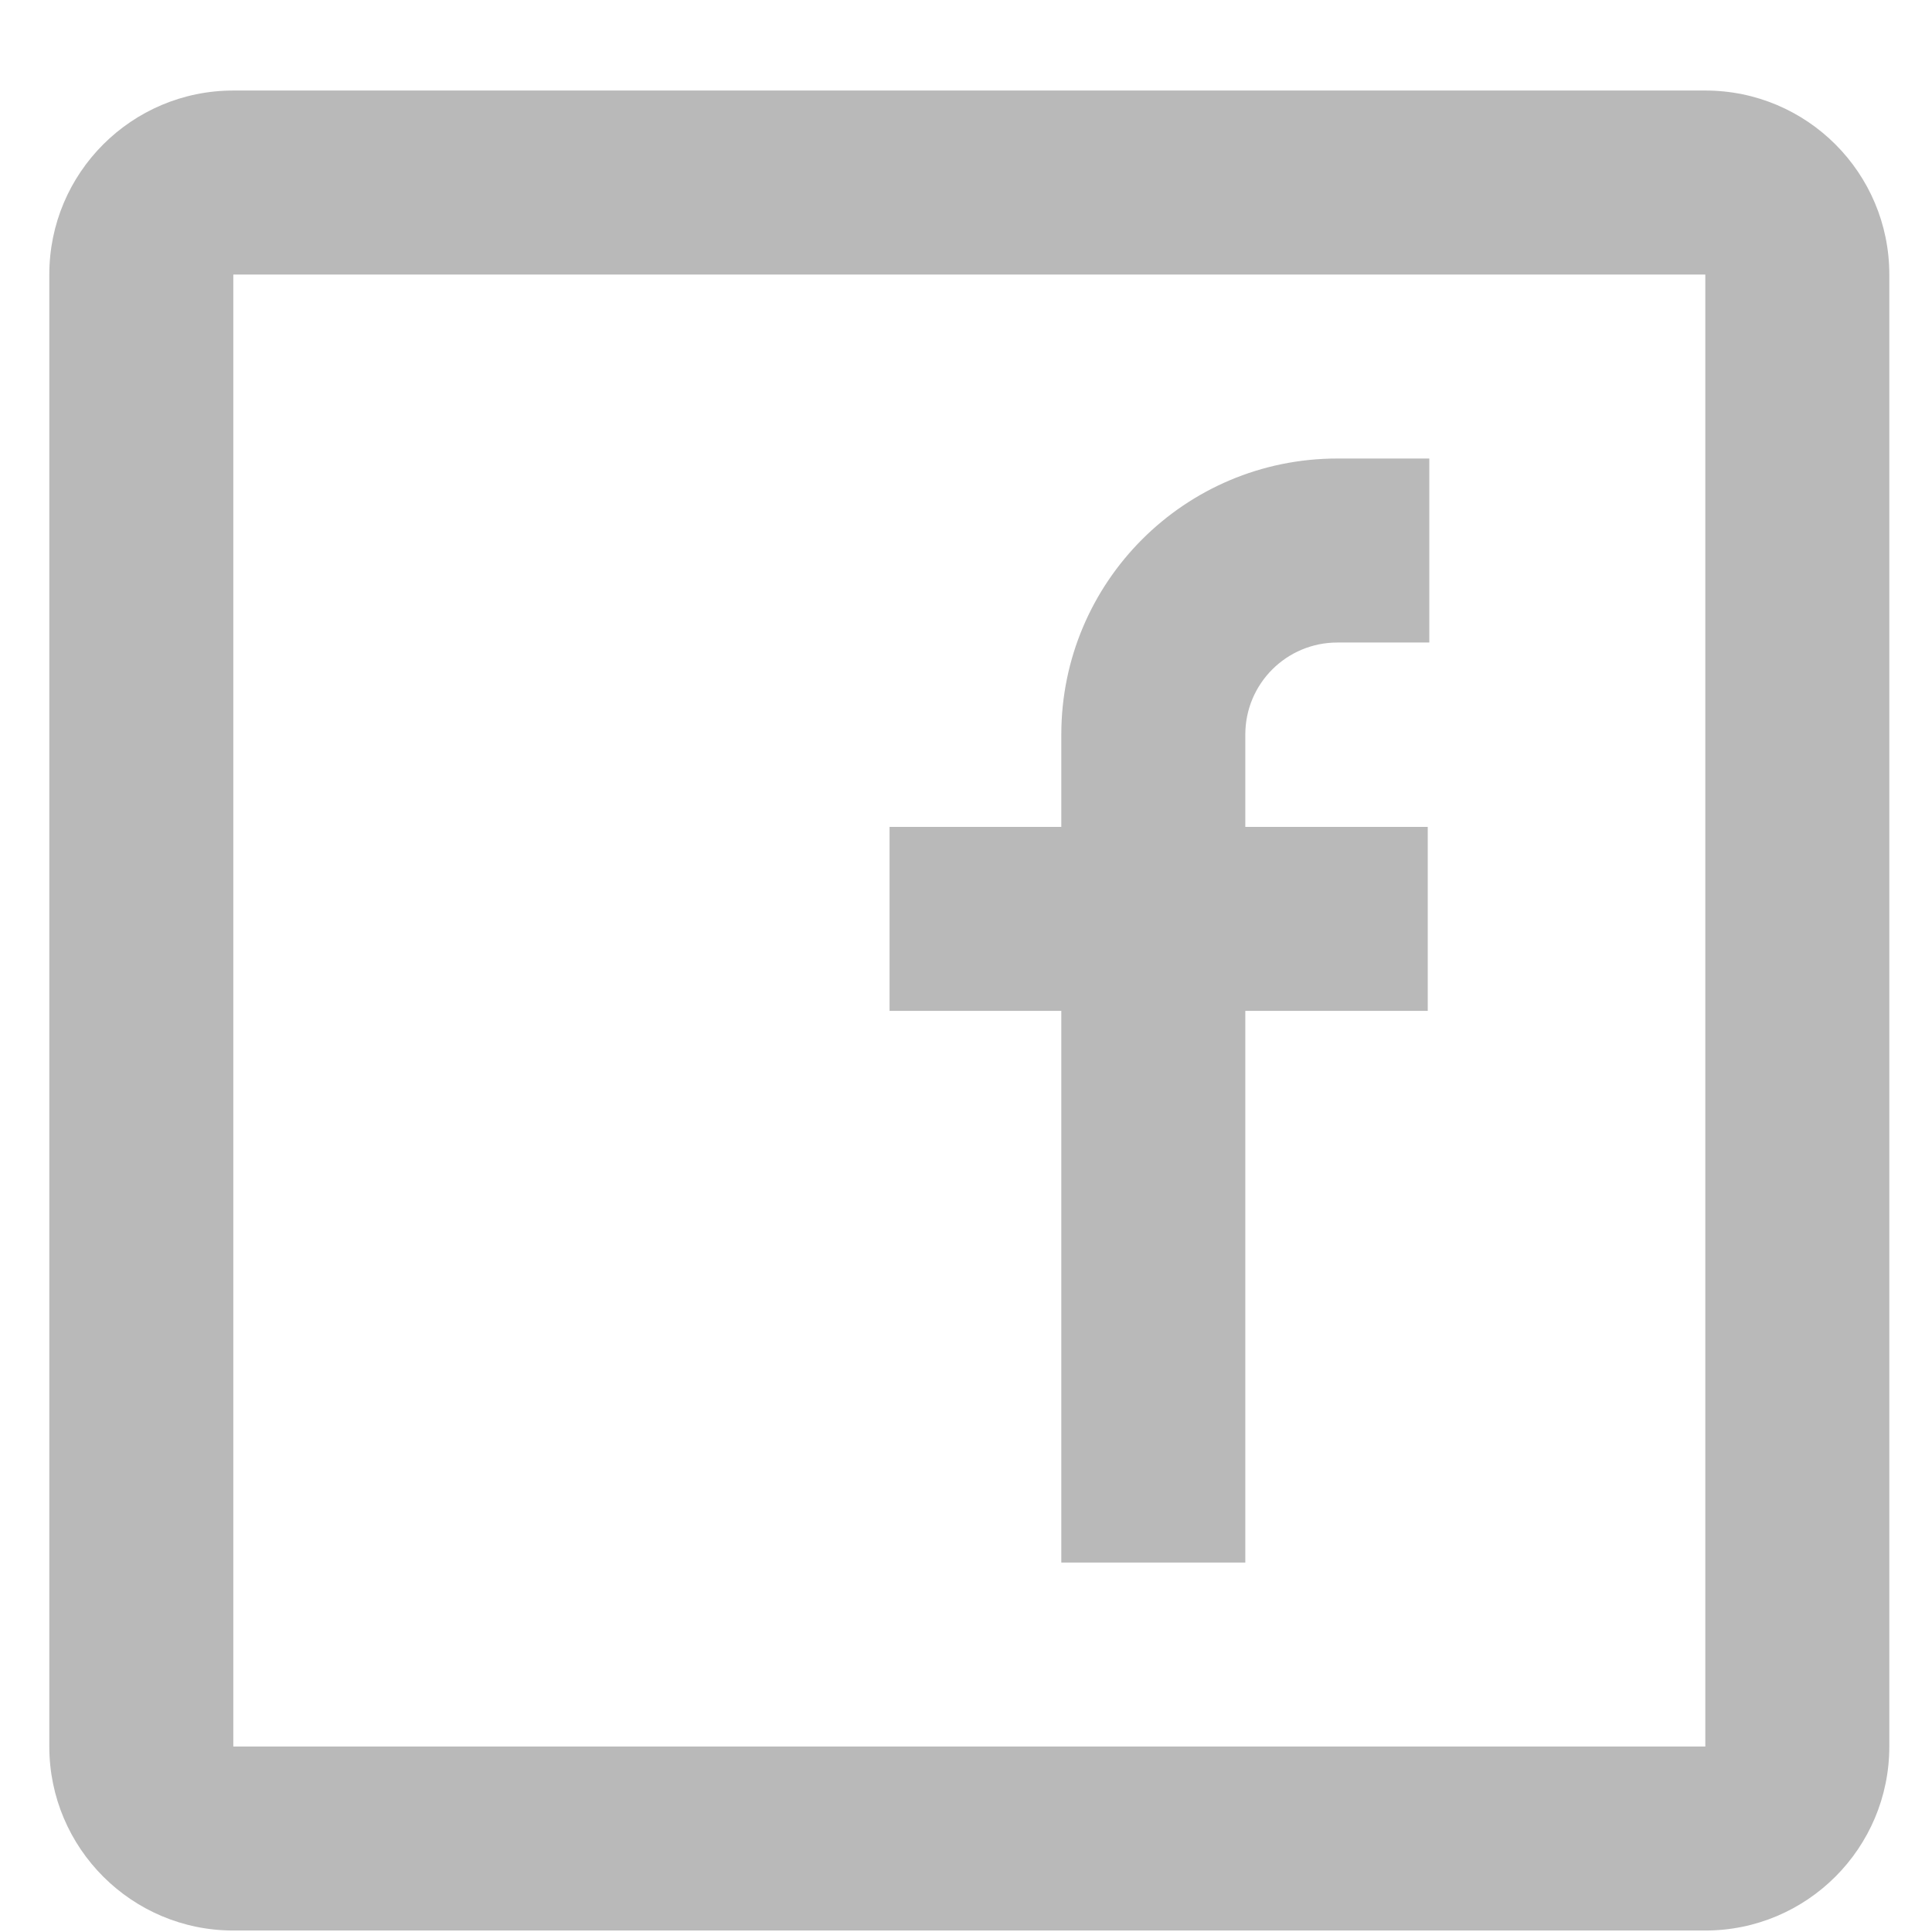 <svg width="21" height="21" viewBox="0 0 21 21" fill="none" xmlns="http://www.w3.org/2000/svg">
<path fill-rule="evenodd" clip-rule="evenodd" d="M2.536 0.984H18.536C19.641 0.984 20.536 1.879 20.536 2.984V18.984C20.536 20.088 19.641 20.984 18.536 20.984H2.536C1.432 20.984 0.536 20.088 0.536 18.984V2.984C0.536 1.879 1.432 0.984 2.536 0.984ZM2.536 2.984V18.984H18.536V2.984H2.536ZM9.669 10.988H11.536V16.984H13.536V10.988H15.519V8.988H13.536V7.984C13.536 7.431 13.984 6.984 14.536 6.984H15.536V4.984H14.536C12.879 4.984 11.536 6.327 11.536 7.984V8.988H9.669V10.988Z" fill="#B9B9B9"/>
</svg>
